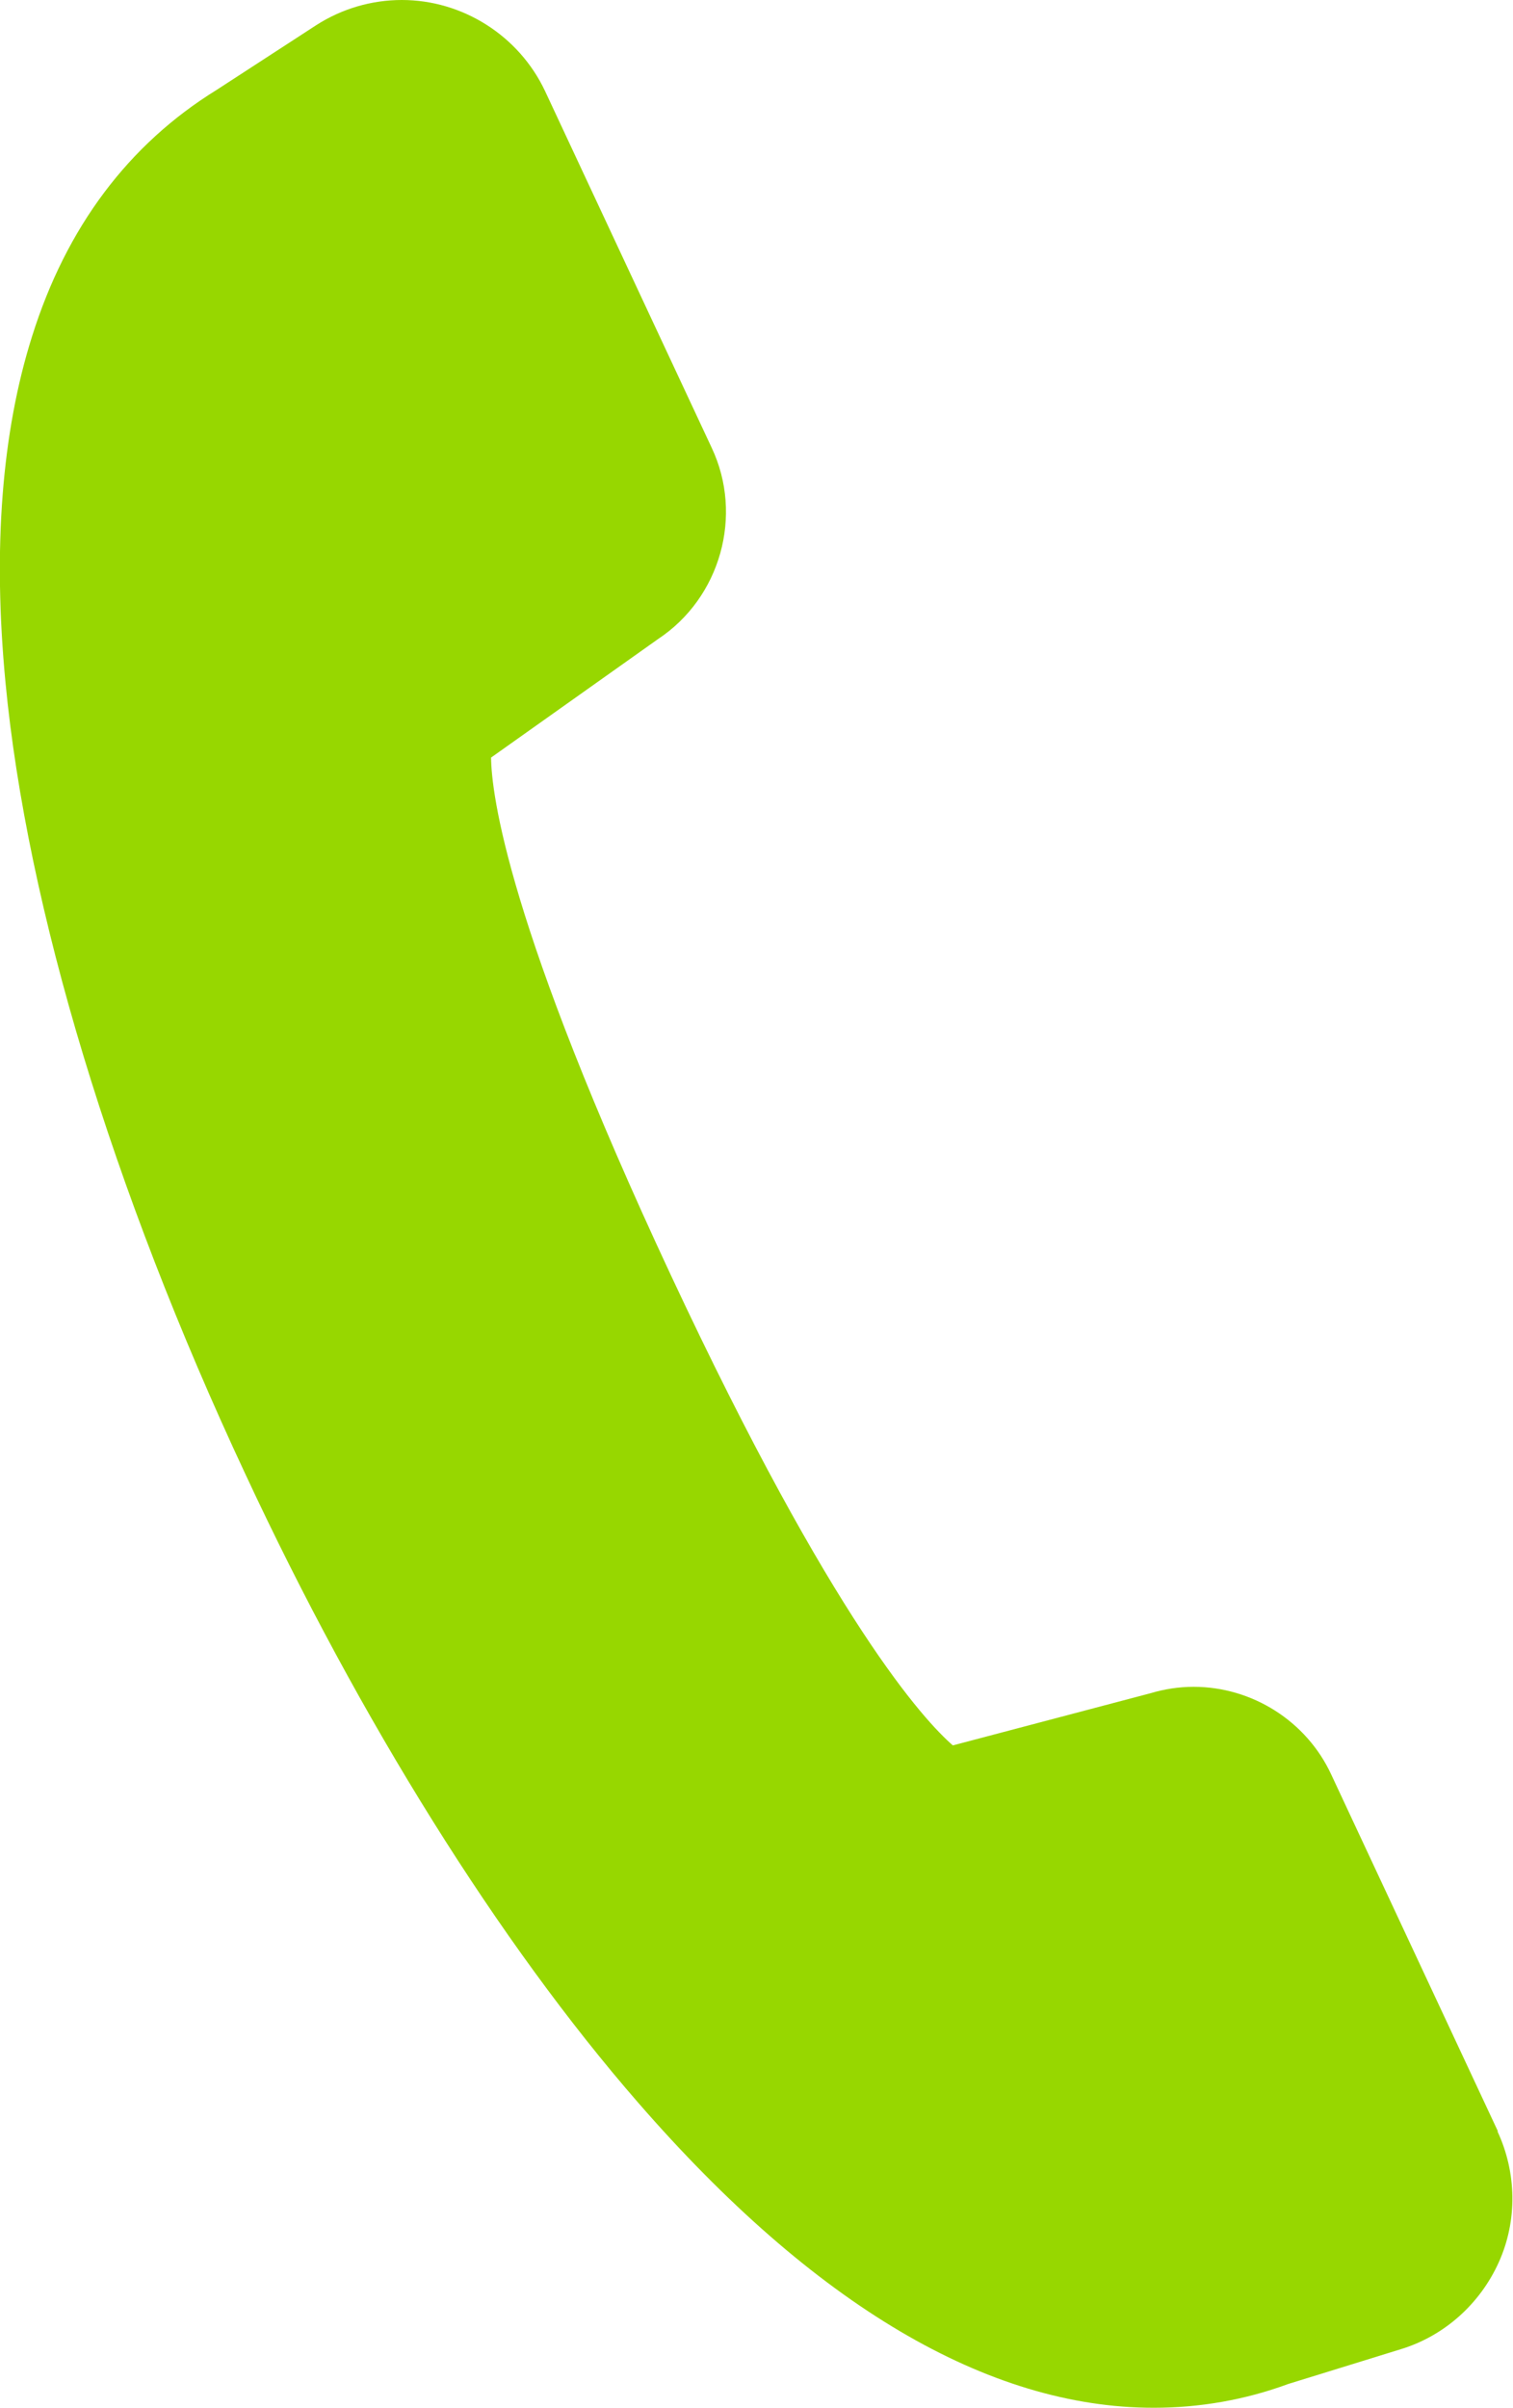 <?xml version="1.0" encoding="UTF-8"?>
<svg id="Icons" xmlns="http://www.w3.org/2000/svg" viewBox="0 0 33.06 52.61">
  <defs>
    <style>
      .cls-1 {
        fill: #97d700;
      }
    </style>
  </defs>
  <path id="_x38_" class="cls-1" d="M32.73,46.56l-3.64-7.79c-.54-1.17-1.73-1.92-3.01-1.92-.32,0-.64.05-.94.14l-4.32,1.14c-.62-.54-2.61-2.68-6.16-10.27-3.57-7.64-3.92-10.51-3.93-11.31l3.65-2.59c1.36-.9,1.87-2.7,1.17-4.18l-3.64-7.79c-.57-1.21-1.8-1.99-3.13-1.99-.66,0-1.31.19-1.87.55l-2.17,1.41C2.81,3.15,1.45,4.96.7,7.35.04,9.44-.16,11.98.12,14.91c.47,4.93,2.33,11.07,5.24,17.29,2.51,5.39,5.56,10.26,8.58,13.73,3.85,4.43,7.65,6.67,11.27,6.67,1,0,1.99-.17,2.94-.52l2.46-.76c.95-.29,1.73-.99,2.14-1.9s.39-1.96-.03-2.86Z"/>
</svg>